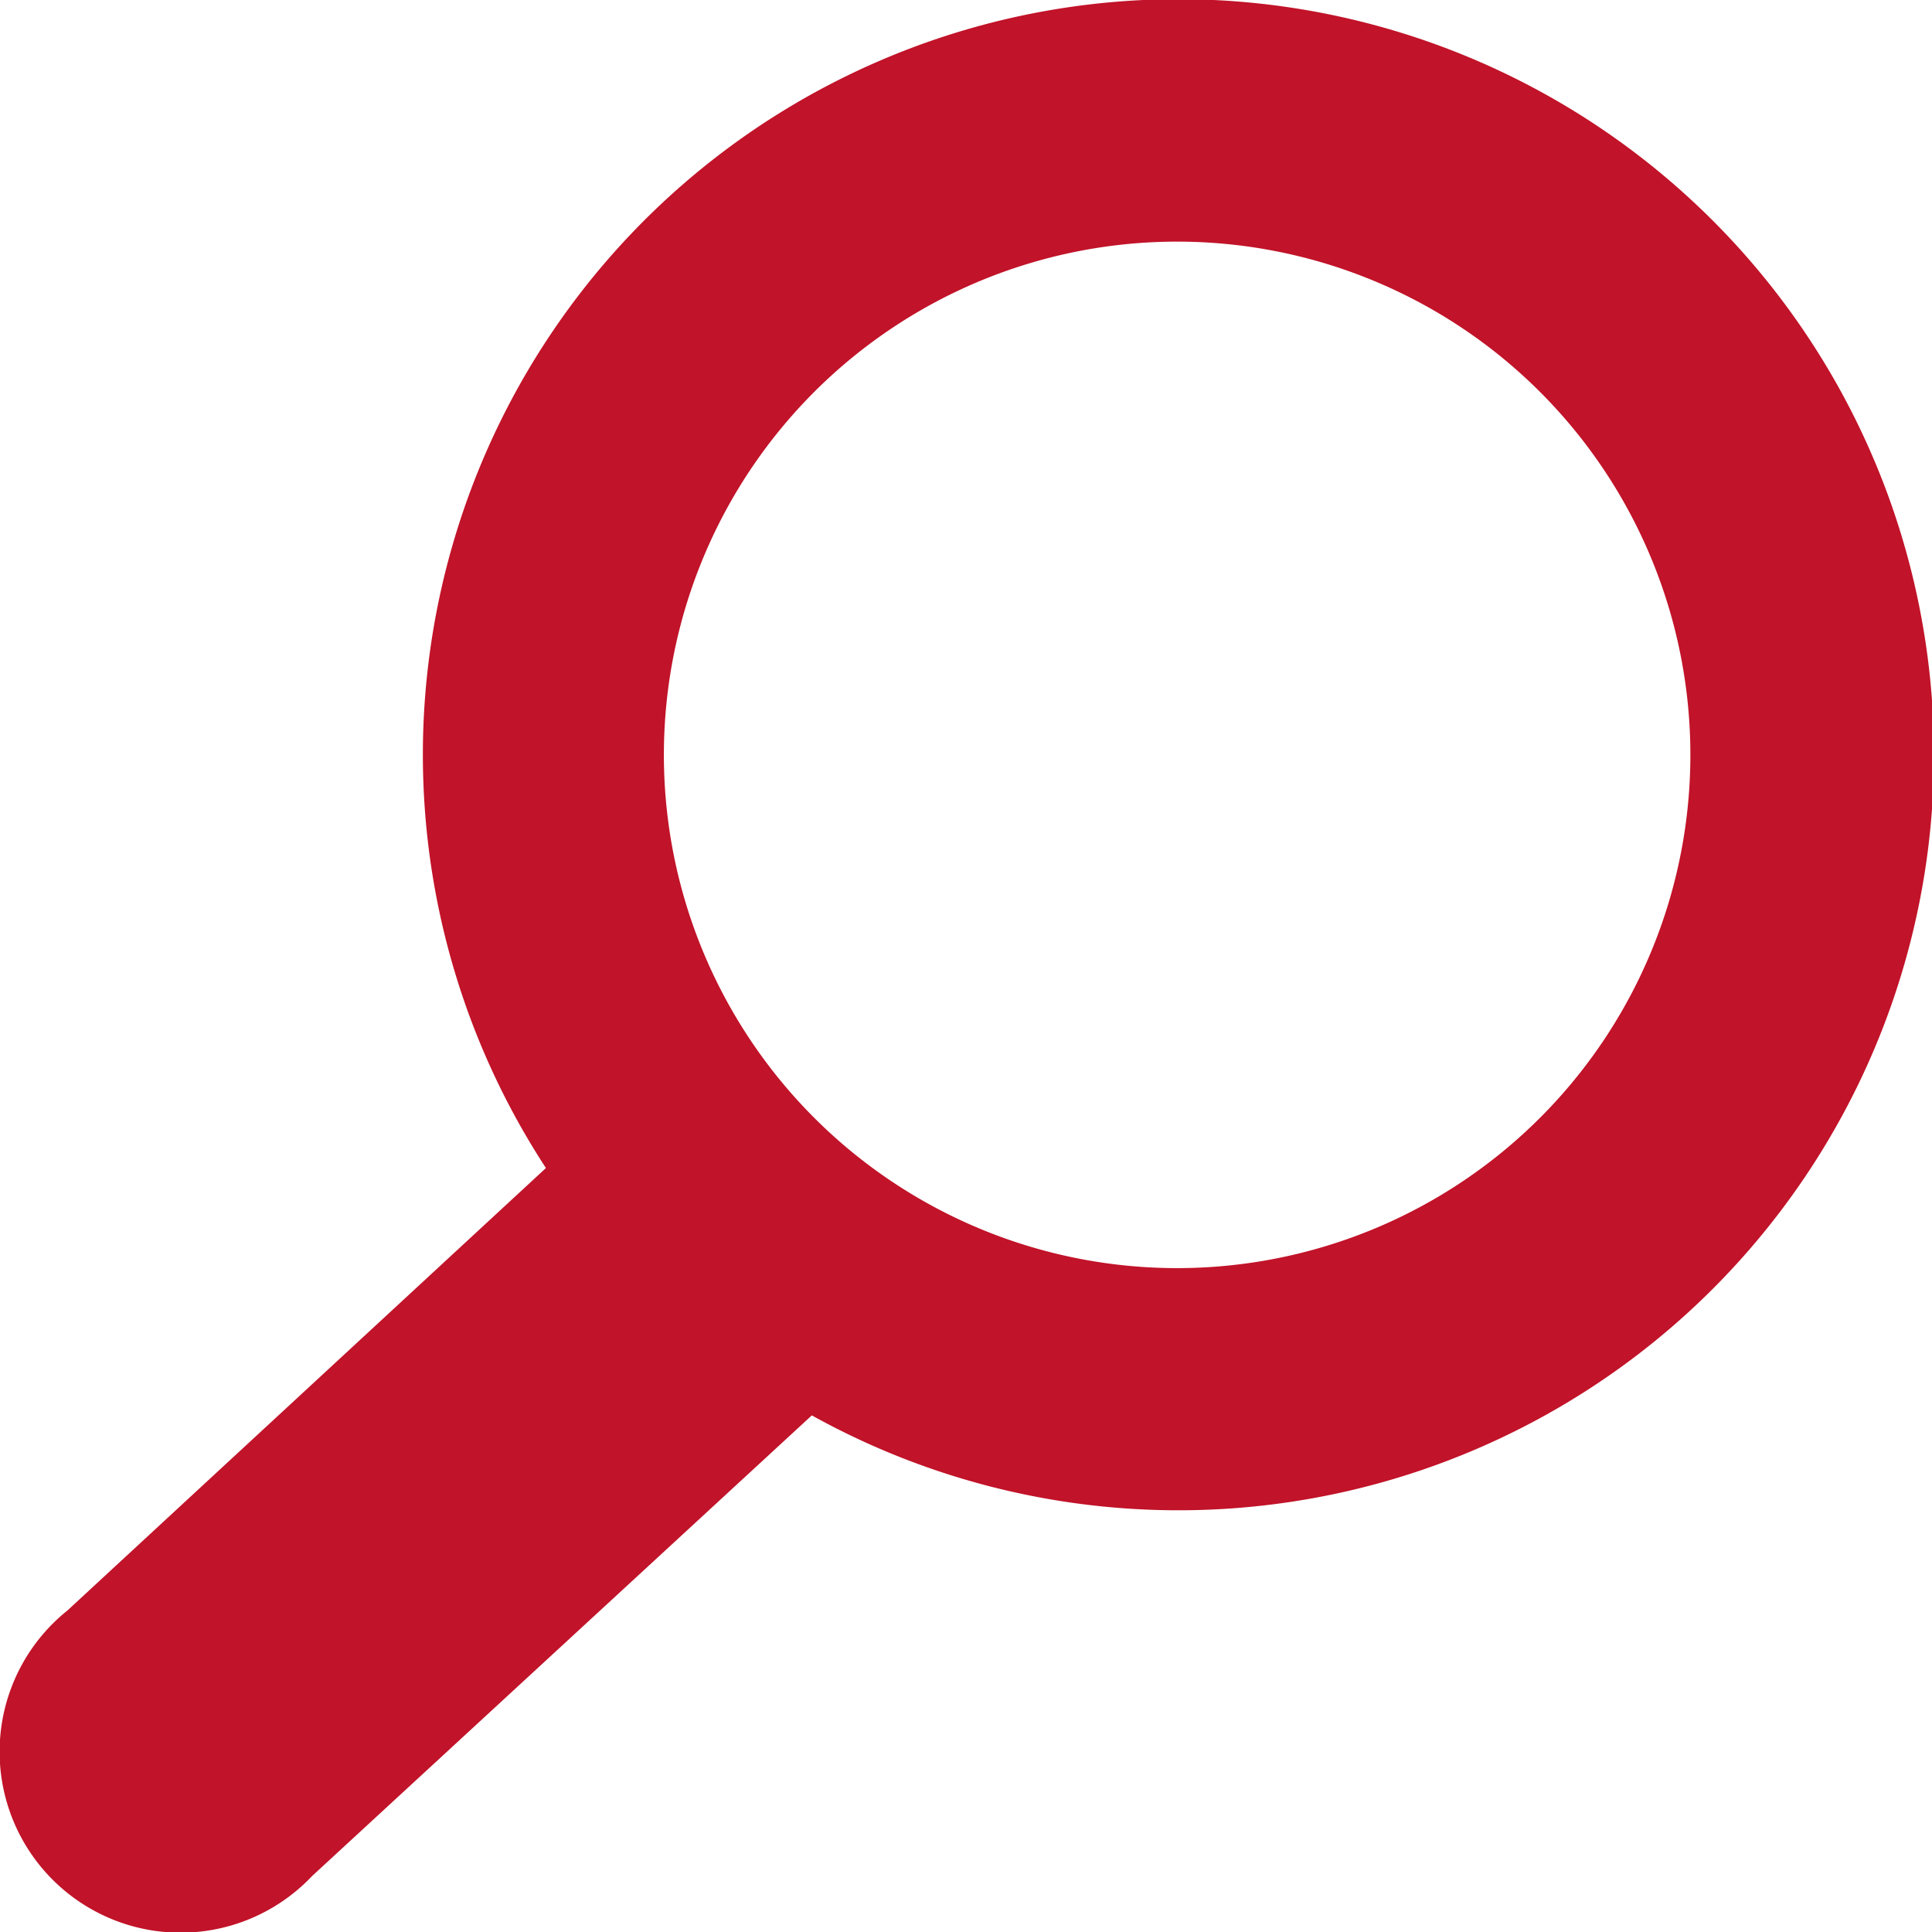 <svg xmlns="http://www.w3.org/2000/svg" width="57.33" height="57.33" viewBox="0 0 57.33 57.33">
  <defs>
    <style>
      .cls-1 {
        fill: #c11329;
        fill-rule: evenodd;
      }
    </style>
  </defs>
  <g id="レイヤー_2" data-name="レイヤー 2">
    <g id="文字">
      <path class="cls-1" d="M9.26,55.67A5.37,5.37,0,1,1,2,47.79L16.2,34.66A22.42,22.42,0,1,1,24.09,42L9.26,55.67ZM34.94,7.17A15.23,15.23,0,1,0,50.16,22.39,15.23,15.23,0,0,0,34.94,7.17Z"/>
    </g>
  </g>
</svg>
